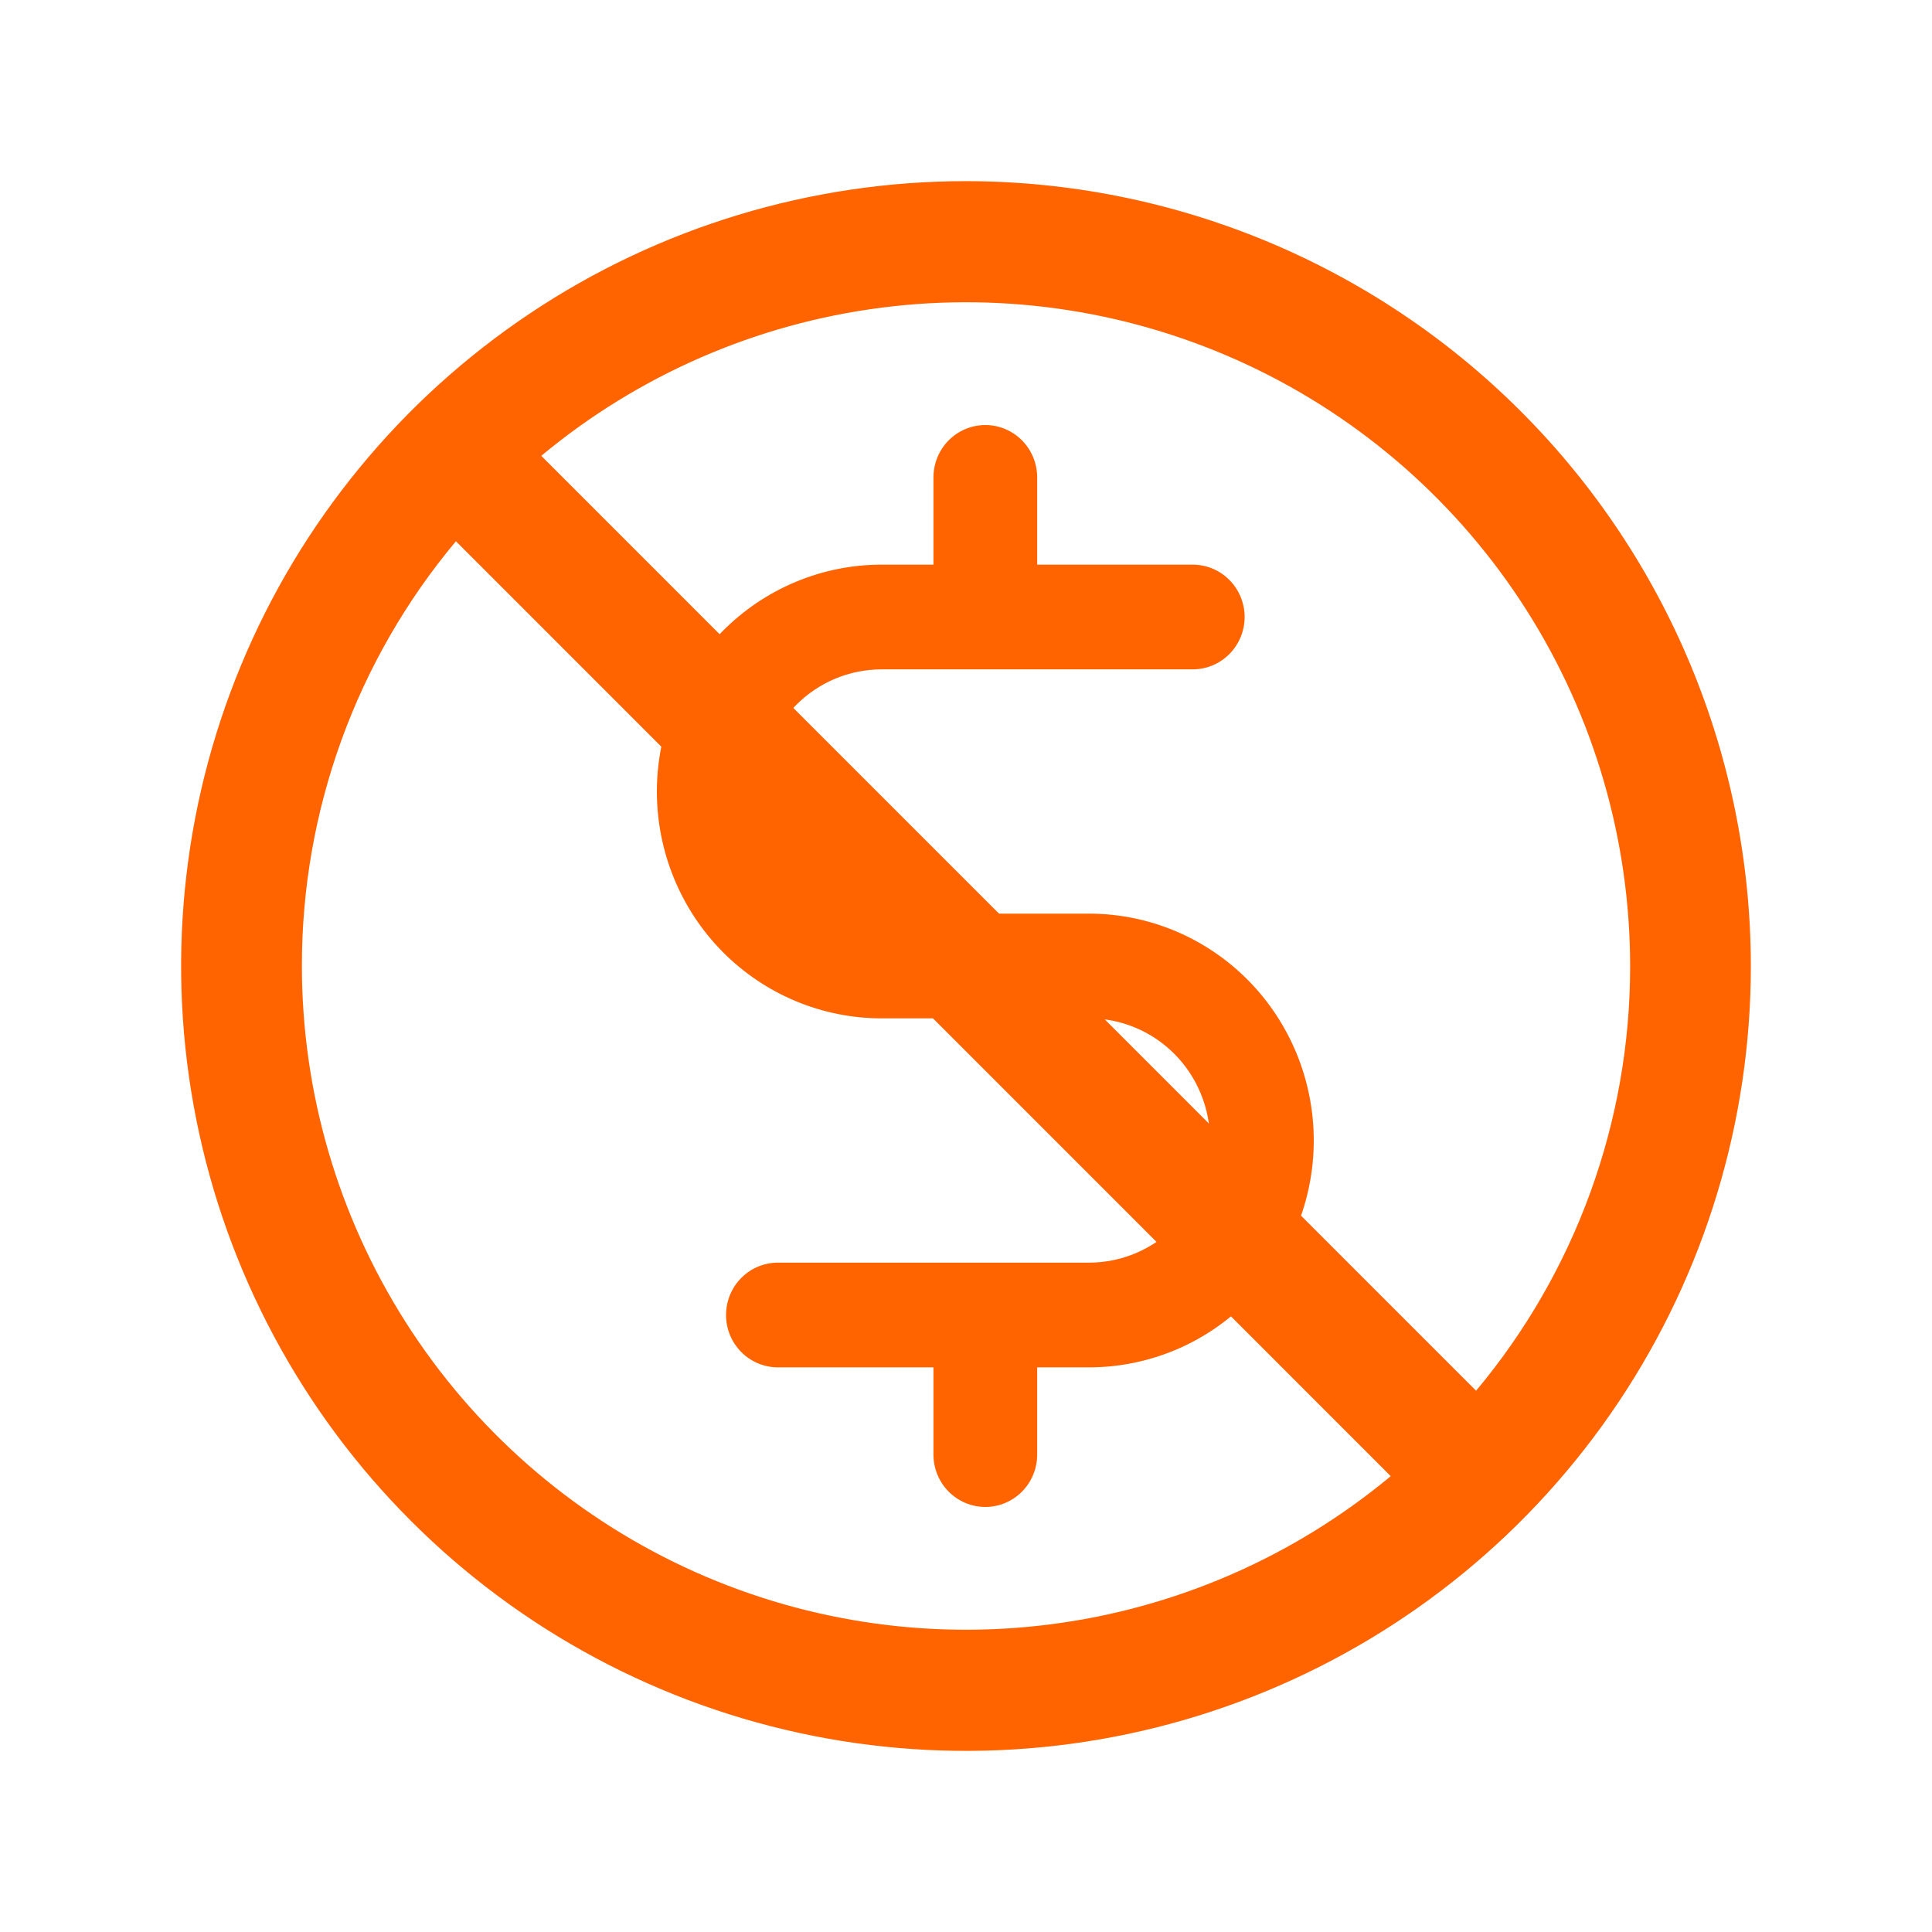 <svg width="50" height="50" viewBox="0 0 50 50" fill="none" xmlns="http://www.w3.org/2000/svg">
<path d="M34 29.516C34 31.073 33.387 32.566 32.297 33.667C31.206 34.769 29.727 35.387 28.184 35.387H26.842V37.645C26.842 38.005 26.701 38.349 26.449 38.603C26.197 38.857 25.856 39 25.5 39C25.144 39 24.803 38.857 24.551 38.603C24.299 38.349 24.158 38.005 24.158 37.645V35.387H20.132C19.776 35.387 19.434 35.244 19.183 34.99C18.931 34.736 18.79 34.392 18.79 34.032C18.79 33.673 18.931 33.328 19.183 33.074C19.434 32.82 19.776 32.677 20.132 32.677H28.184C29.015 32.677 29.811 32.344 30.399 31.752C30.986 31.159 31.316 30.355 31.316 29.516C31.316 28.678 30.986 27.874 30.399 27.281C29.811 26.688 29.015 26.355 28.184 26.355H22.816C21.273 26.355 19.794 25.736 18.703 24.635C17.613 23.534 17 22.041 17 20.484C17 18.927 17.613 17.433 18.703 16.332C19.794 15.232 21.273 14.613 22.816 14.613H24.158V12.355C24.158 11.995 24.299 11.651 24.551 11.397C24.803 11.143 25.144 11 25.5 11C25.856 11 26.197 11.143 26.449 11.397C26.701 11.651 26.842 11.995 26.842 12.355V14.613H30.868C31.224 14.613 31.566 14.756 31.817 15.01C32.069 15.264 32.211 15.608 32.211 15.968C32.211 16.327 32.069 16.672 31.817 16.926C31.566 17.18 31.224 17.323 30.868 17.323H22.816C21.985 17.323 21.189 17.656 20.601 18.248C20.014 18.841 19.684 19.645 19.684 20.484C19.684 21.322 20.014 22.126 20.601 22.719C21.189 23.312 21.985 23.645 22.816 23.645H28.184C29.727 23.645 31.206 24.264 32.297 25.365C33.387 26.466 34 27.959 34 29.516Z" fill="#FF6400"/>
<path d="M25 4.688C20.983 4.688 17.055 5.879 13.715 8.111C10.375 10.343 7.771 13.515 6.234 17.227C4.696 20.938 4.294 25.023 5.078 28.963C5.862 32.903 7.796 36.522 10.637 39.363C13.478 42.204 17.097 44.138 21.037 44.922C24.977 45.706 29.062 45.304 32.773 43.766C36.485 42.229 39.657 39.625 41.889 36.285C44.121 32.945 45.312 29.017 45.312 25C45.307 19.614 43.165 14.451 39.357 10.643C35.549 6.835 30.386 4.693 25 4.688ZM42.188 25C42.191 29.019 40.78 32.91 38.201 35.992L14.008 11.797C16.518 9.709 19.57 8.379 22.808 7.963C26.046 7.546 29.336 8.061 32.292 9.446C35.248 10.831 37.749 13.03 39.502 15.784C41.254 18.539 42.186 21.735 42.188 25ZM7.813 25C7.809 20.981 9.22 17.09 11.799 14.008L35.992 38.203C33.482 40.291 30.43 41.621 27.192 42.037C23.954 42.454 20.664 41.939 17.708 40.554C14.752 39.169 12.251 36.971 10.498 34.216C8.746 31.461 7.814 28.265 7.813 25Z" fill="#FF6400"/>
</svg>
